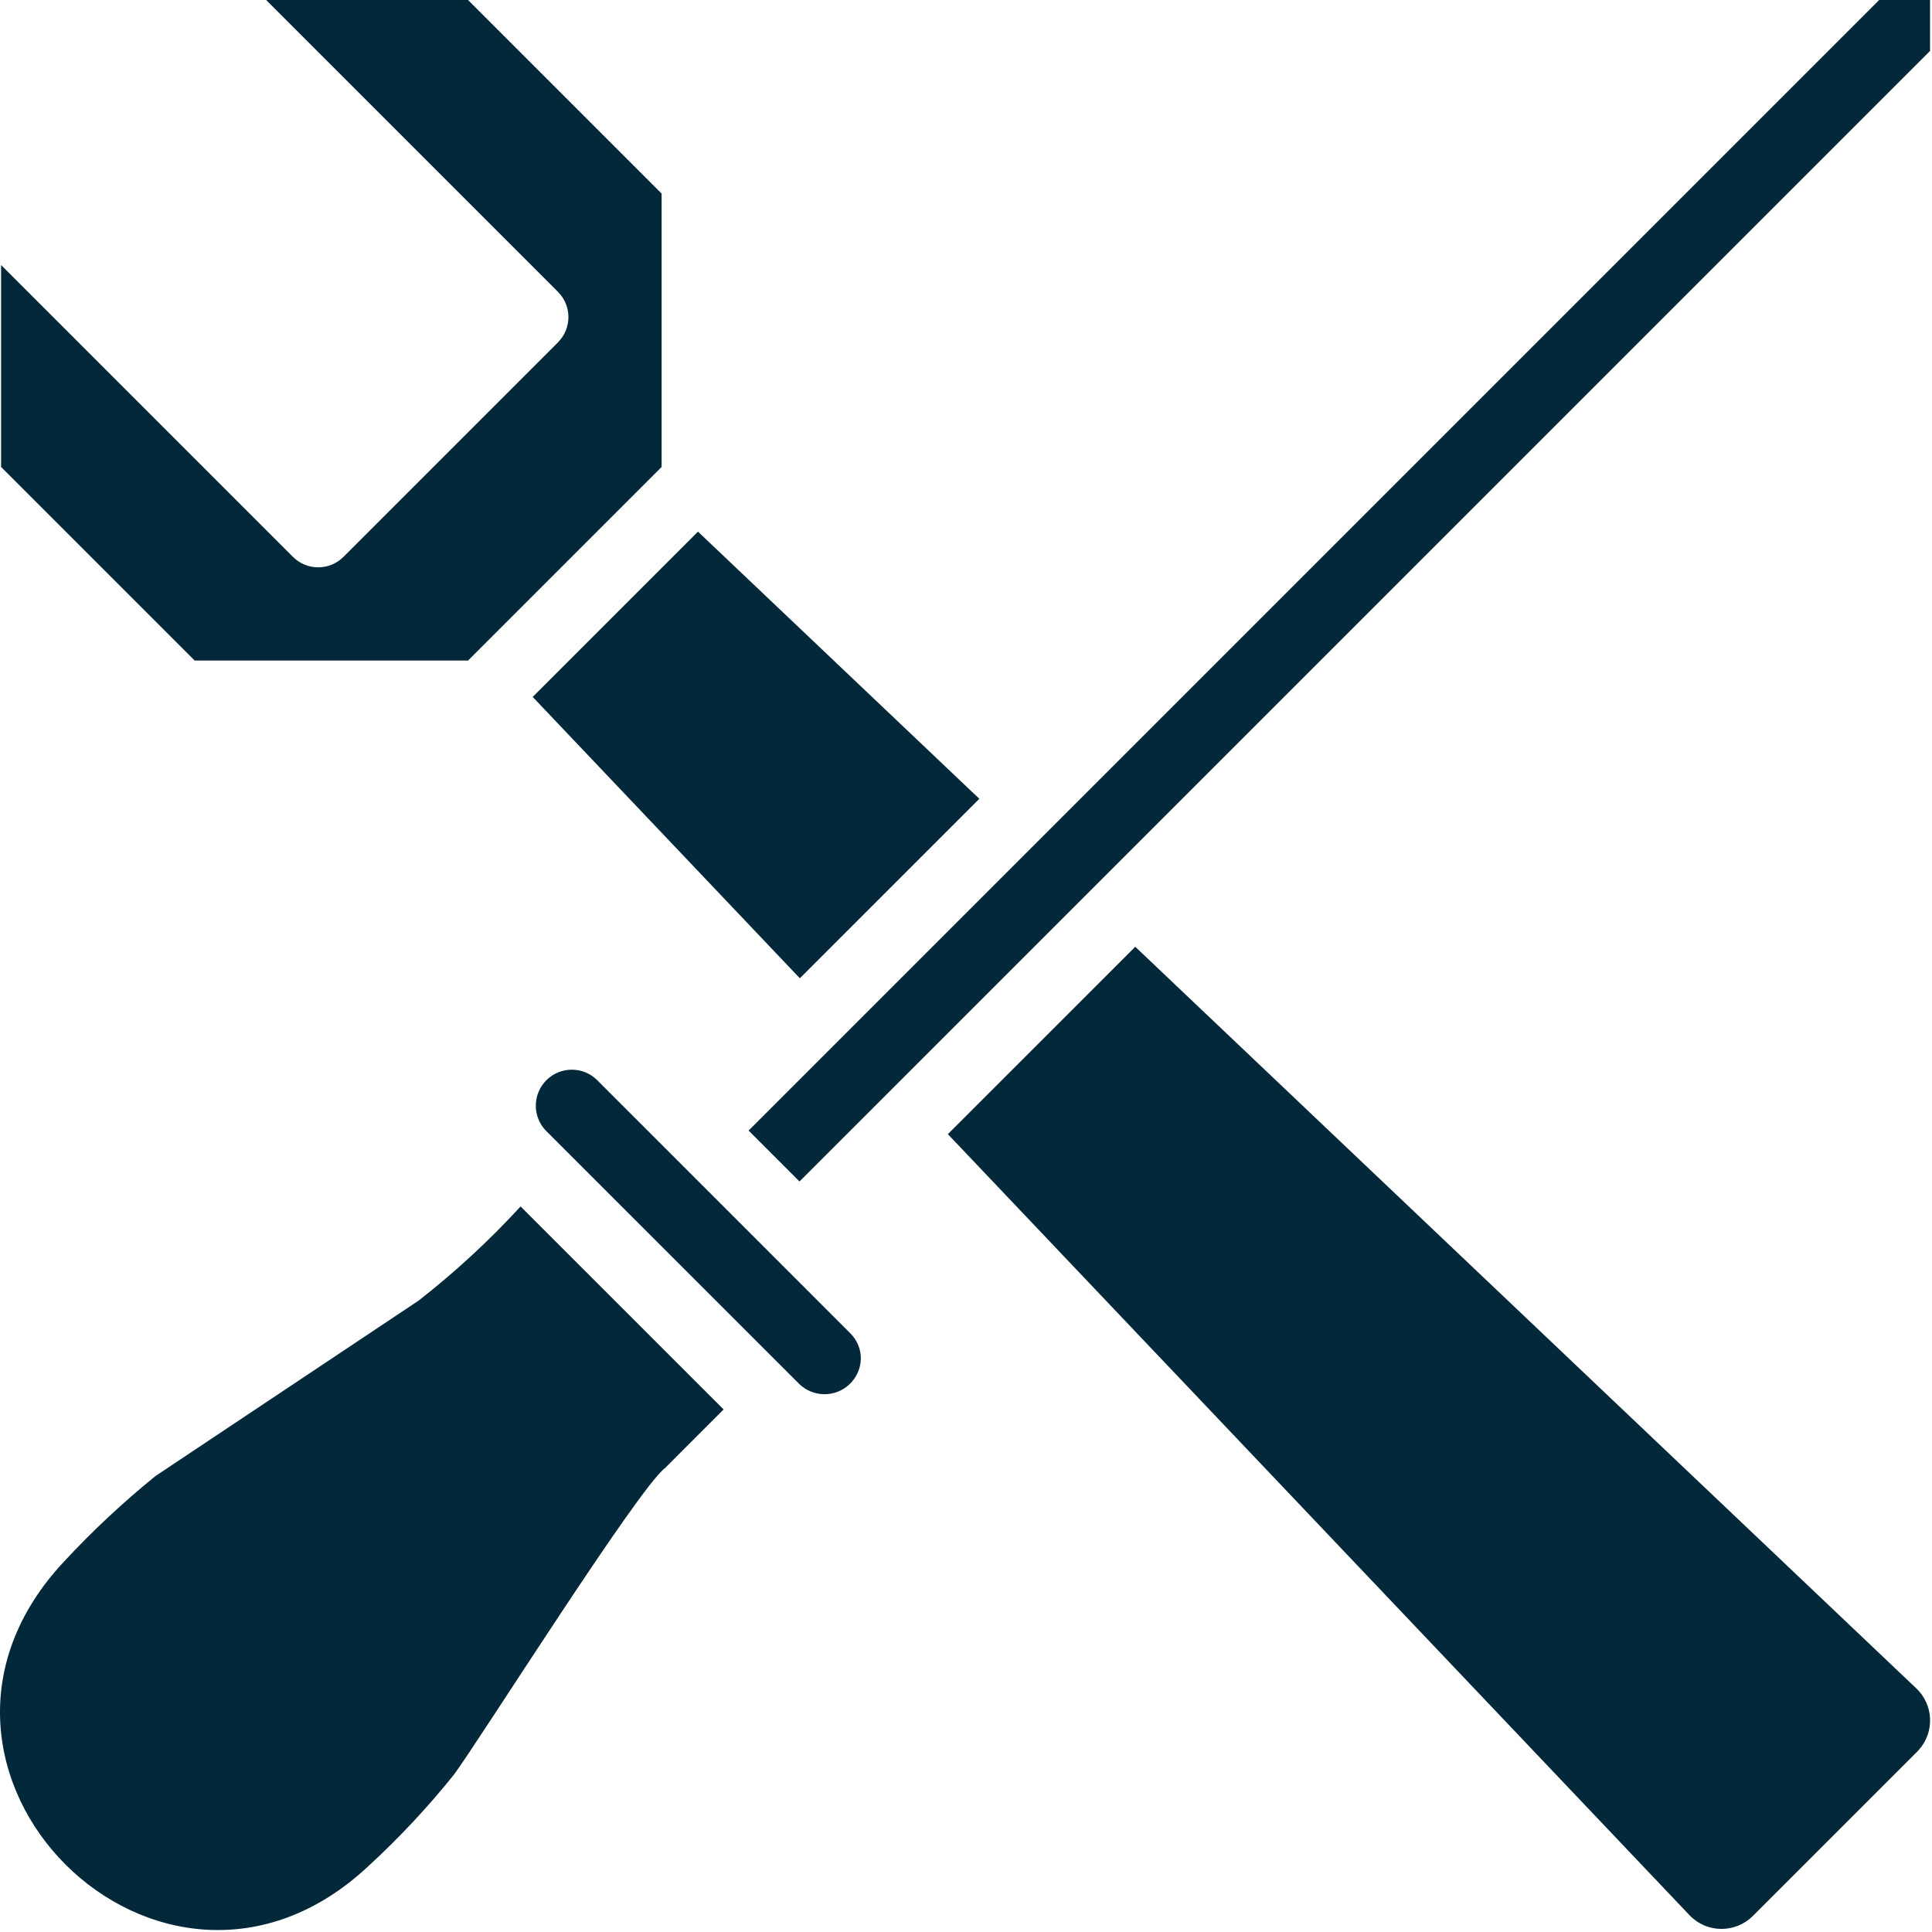 <?xml version="1.0" encoding="UTF-8"?>
<!-- Generator: Adobe Illustrator 16.0.0, SVG Export Plug-In . SVG Version: 6.00 Build 0)  -->
<svg xmlns="http://www.w3.org/2000/svg" xmlns:xlink="http://www.w3.org/1999/xlink" version="1.1" id="Capa_1" x="0px" y="0px" width="469.09px" height="469.09px" viewBox="0 0 469.09 469.09" xml:space="preserve">
<g>
	<path fill="#022839" d="M0.263,113.379V64.347l70.861,70.86c3.386,3.388,8.878,3.388,12.266,0l52.082-52.082   c3.386-3.387,3.386-8.878,0-12.264L64.61,0h49.03l47,47v66.38l-47,47H47.263L0.263,113.379z M194.203,237.523l-64.866-68.309   l40.132-40.13l68.317,64.864L194.203,237.523z M161.473,356.442c-6.5,4.856-45.515,66.784-51.26,74.442   c-6.332,7.904-13.261,15.314-20.722,22.166c-50.373,47.277-121.216-23.53-73.917-73.93c6.888-7.424,14.295-14.35,22.164-20.725   l63.828-42.552c8.898-6.938,17.203-14.605,24.833-22.919l49.296,49.287L161.473,356.442z M209.014,329.901   c-0.117,4.875-4.165,8.73-9.04,8.612c-2.193-0.055-4.288-0.924-5.876-2.438l-61.561-61.55c-3.345-3.479-3.24-9.015,0.241-12.362   c3.383-3.257,8.732-3.258,12.118-0.003l18.461,18.46l24.632,24.632l18.462,18.463c1.649,1.637,2.572,3.867,2.565,6.189v-0.003   H209.014z M275.64,229.875L465.151,409.82c4.365,4.003,4.657,10.789,0.652,15.152c-0.104,0.114-0.213,0.229-0.322,0.338   l-39.902,39.9c-4.21,4.189-11.02,4.174-15.209-0.036c-0.129-0.128-0.254-0.262-0.376-0.396L230.14,275.369   C240.972,264.534,264.641,240.87,275.64,229.875L275.64,229.875z M468.618,12.358C413.572,67.406,246.423,234.556,194.12,286.861   l-12.359-12.362L456.262,0h12.358v12.358H468.618z"></path>
</g>
</svg>
